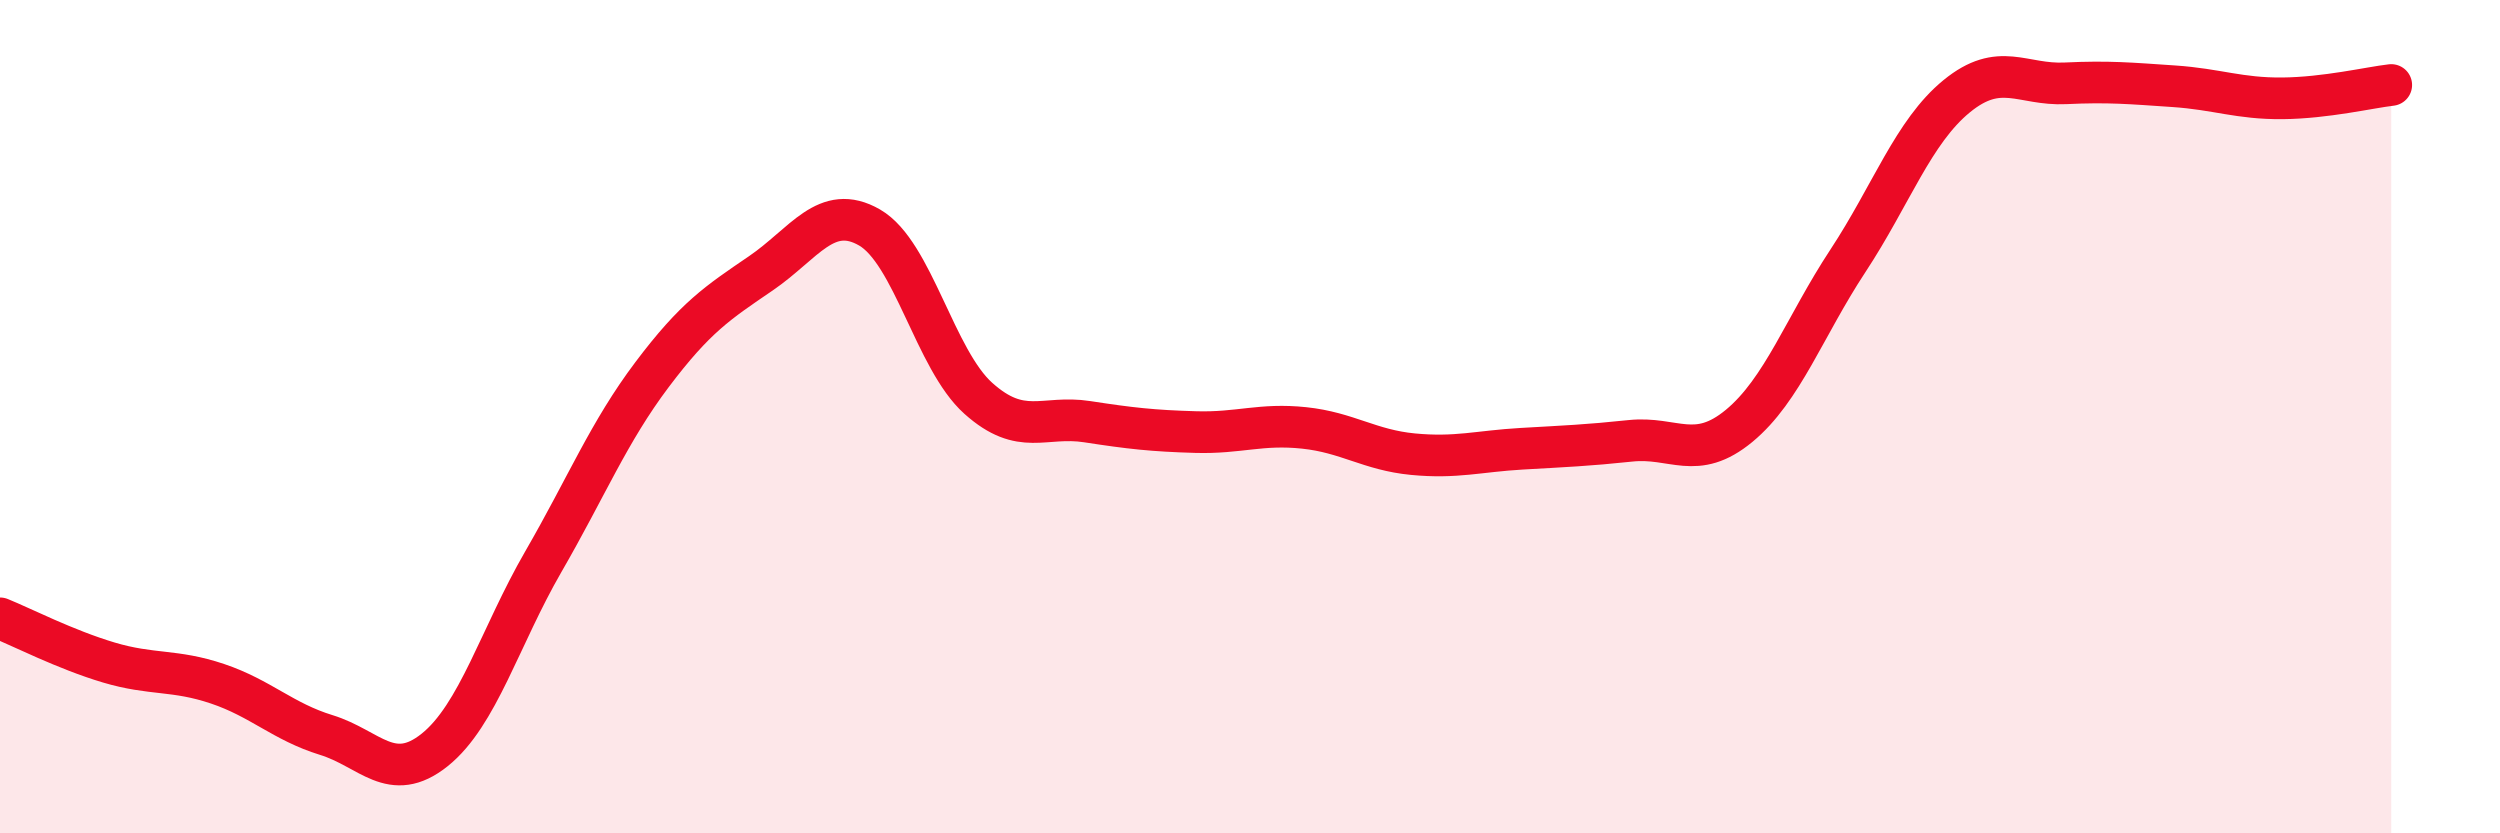 
    <svg width="60" height="20" viewBox="0 0 60 20" xmlns="http://www.w3.org/2000/svg">
      <path
        d="M 0,14.84 C 0.52,15.05 1.57,15.59 2.61,15.9 C 3.65,16.21 4.18,16.06 5.22,16.41 C 6.26,16.76 6.79,17.32 7.83,17.64 C 8.87,17.96 9.39,18.83 10.43,18 C 11.47,17.17 12,15.28 13.04,13.48 C 14.08,11.68 14.61,10.37 15.65,8.99 C 16.69,7.61 17.22,7.27 18.26,6.56 C 19.3,5.85 19.83,4.86 20.87,5.46 C 21.91,6.06 22.44,8.63 23.48,9.56 C 24.52,10.49 25.05,9.96 26.09,10.12 C 27.13,10.28 27.66,10.34 28.7,10.37 C 29.74,10.4 30.26,10.16 31.3,10.27 C 32.34,10.38 32.87,10.8 33.91,10.9 C 34.95,11 35.48,10.83 36.52,10.77 C 37.56,10.71 38.09,10.69 39.13,10.58 C 40.17,10.47 40.7,11.08 41.74,10.22 C 42.78,9.36 43.31,7.84 44.35,6.26 C 45.39,4.68 45.92,3.16 46.96,2.31 C 48,1.46 48.53,2.05 49.57,2 C 50.61,1.95 51.13,2 52.17,2.07 C 53.21,2.14 53.74,2.37 54.78,2.36 C 55.82,2.35 56.87,2.1 57.39,2.04L57.39 20L0 20Z"
        fill="#EB0A25"
        opacity="0.1"
        stroke-linecap="round"
        stroke-linejoin="round"
      />
      <path
        d="M 0,14.84 C 0.52,15.05 1.57,15.59 2.61,15.9 C 3.65,16.21 4.18,16.06 5.22,16.41 C 6.26,16.76 6.79,17.32 7.83,17.64 C 8.87,17.96 9.39,18.83 10.43,18 C 11.47,17.17 12,15.28 13.04,13.48 C 14.08,11.68 14.61,10.37 15.65,8.99 C 16.69,7.61 17.22,7.27 18.26,6.56 C 19.3,5.85 19.83,4.86 20.87,5.46 C 21.91,6.06 22.44,8.63 23.48,9.56 C 24.52,10.49 25.05,9.96 26.09,10.12 C 27.13,10.28 27.66,10.34 28.7,10.37 C 29.74,10.4 30.26,10.16 31.3,10.27 C 32.34,10.38 32.87,10.8 33.91,10.9 C 34.95,11 35.48,10.83 36.52,10.77 C 37.56,10.71 38.09,10.69 39.13,10.58 C 40.17,10.47 40.7,11.08 41.74,10.22 C 42.78,9.36 43.31,7.84 44.35,6.26 C 45.39,4.68 45.92,3.16 46.96,2.31 C 48,1.46 48.53,2.05 49.57,2 C 50.61,1.95 51.13,2 52.17,2.07 C 53.21,2.14 53.74,2.37 54.78,2.36 C 55.82,2.35 56.87,2.1 57.39,2.04"
        stroke="#EB0A25"
        stroke-width="1"
        fill="none"
        stroke-linecap="round"
        stroke-linejoin="round"
      />
    </svg>
  